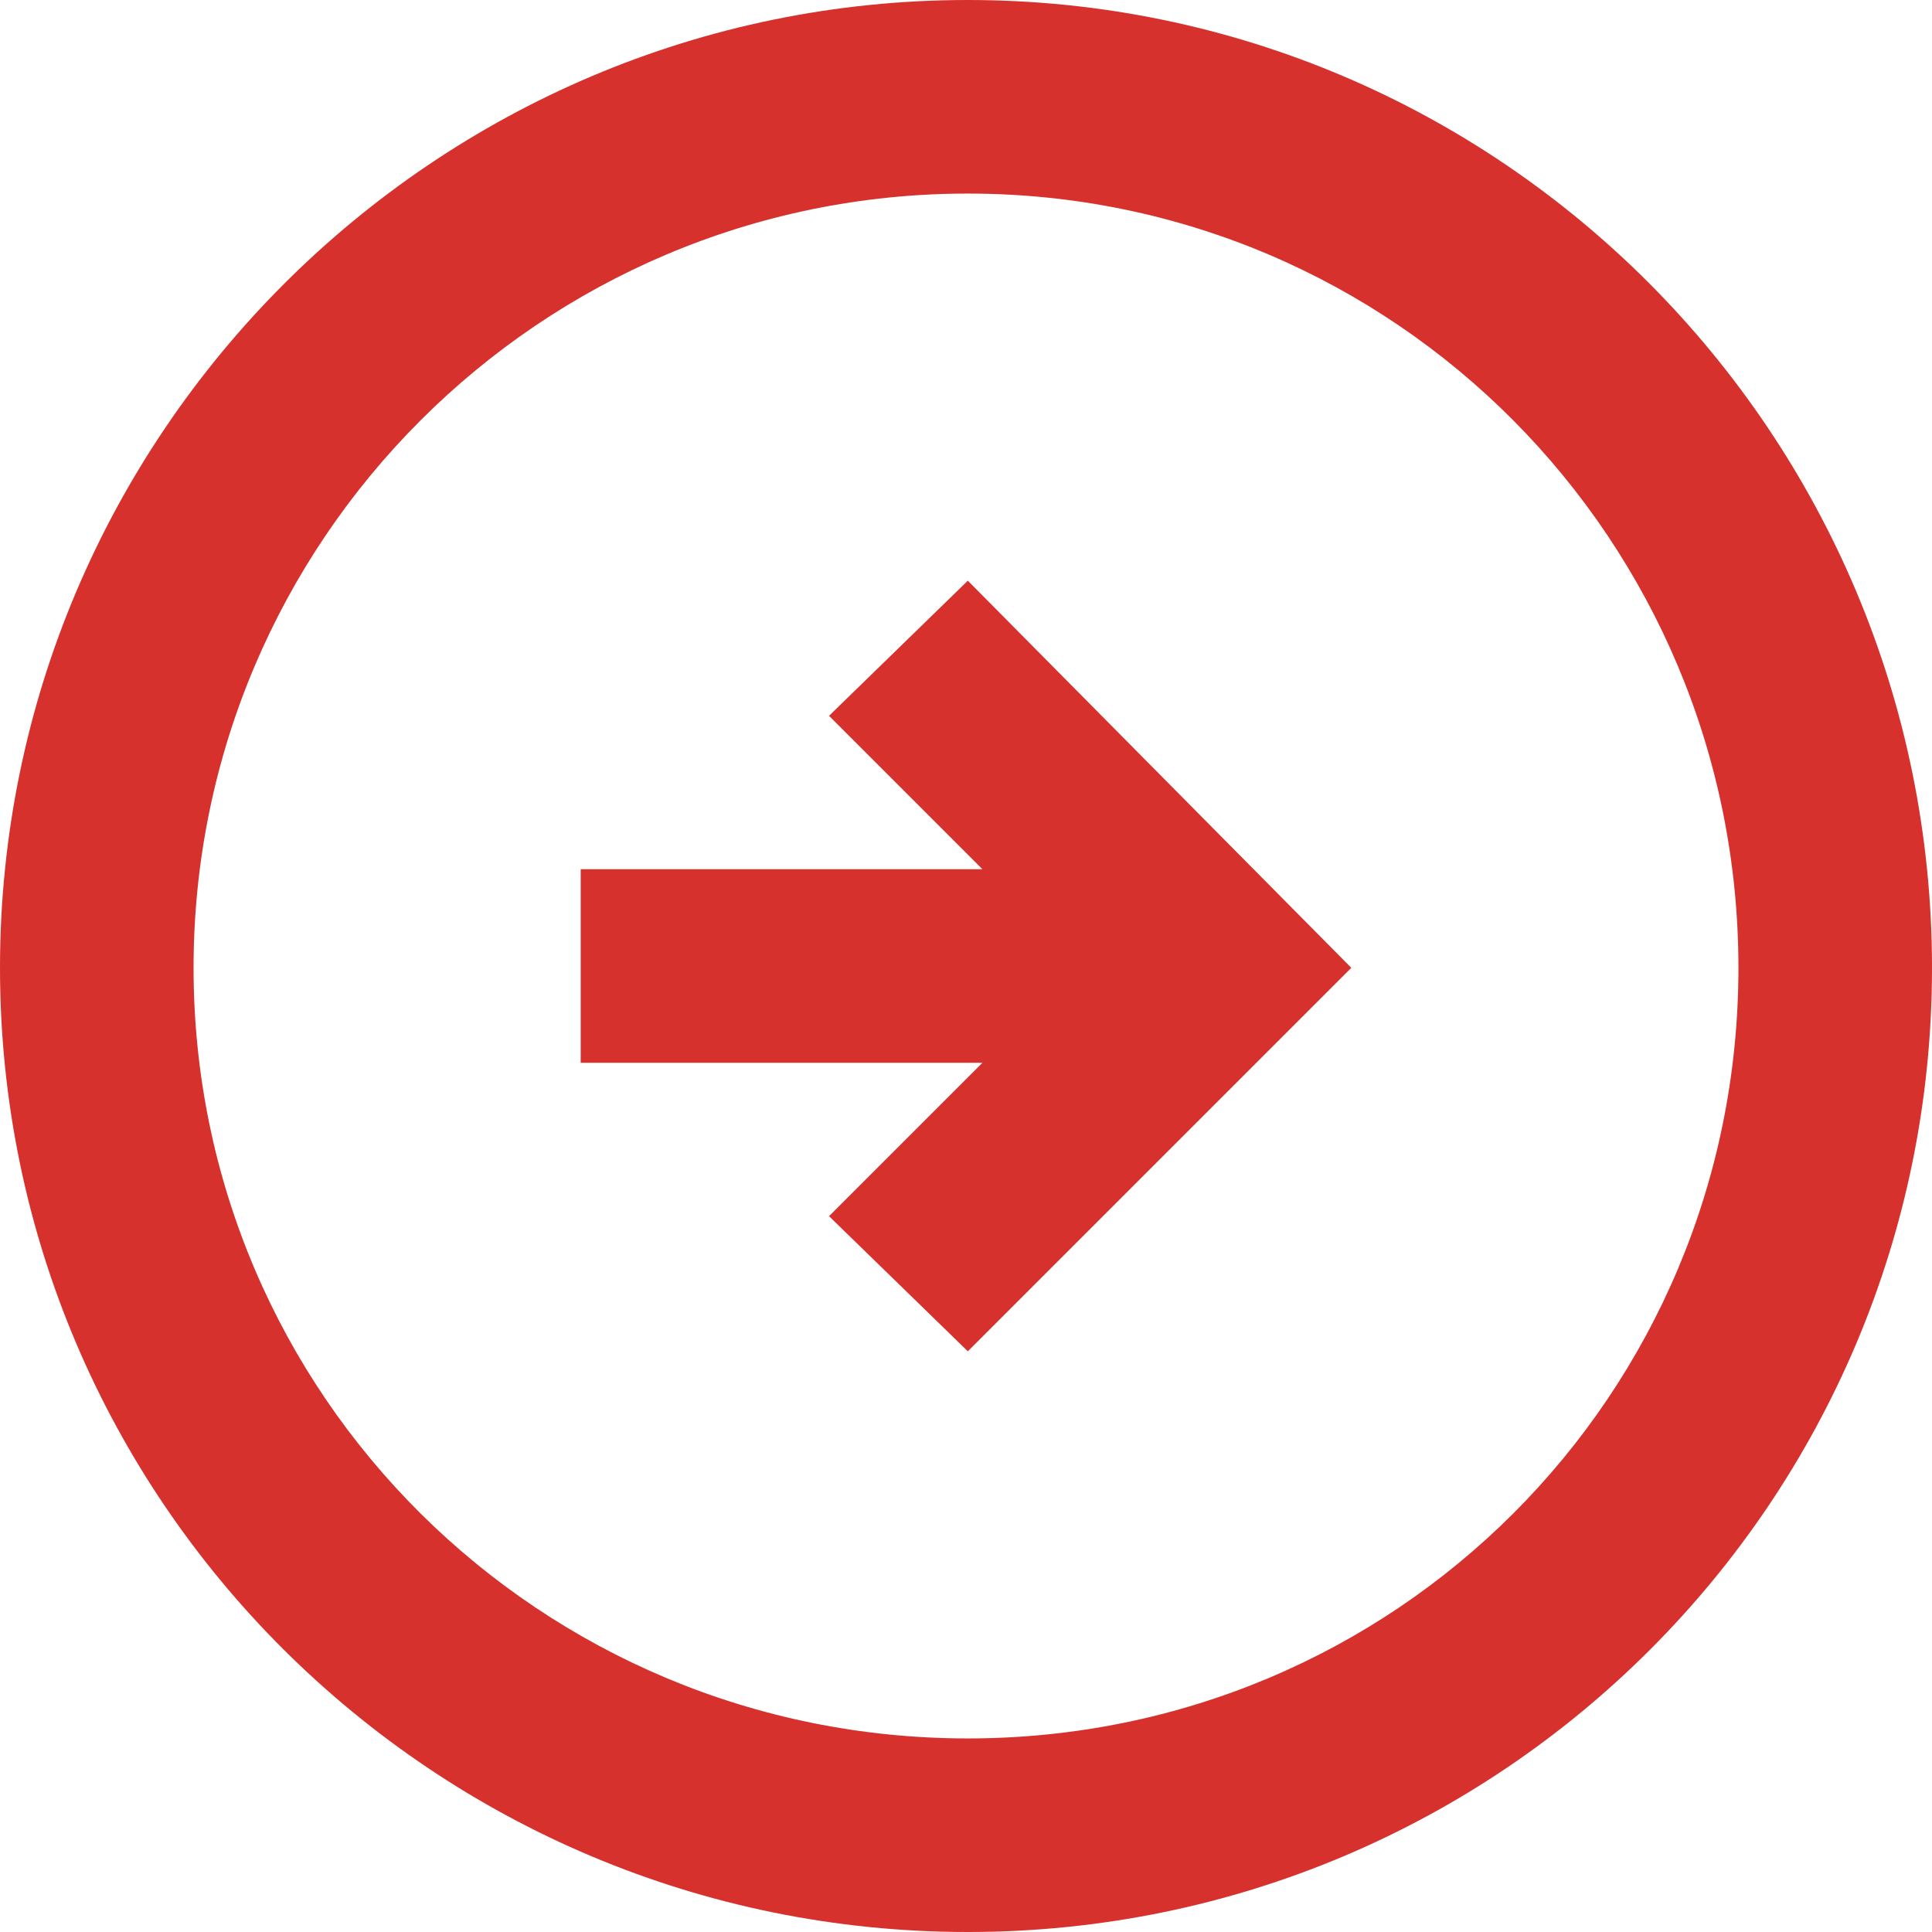 <?xml version="1.0" encoding="UTF-8"?>
<!DOCTYPE svg PUBLIC "-//W3C//DTD SVG 1.1//EN" "http://www.w3.org/Graphics/SVG/1.1/DTD/svg11.dtd">
<!-- Creator: CorelDRAW X8 -->
<svg xmlns="http://www.w3.org/2000/svg" xml:space="preserve" width="5.292mm" height="5.292mm" version="1.1" style="shape-rendering:geometricPrecision; text-rendering:geometricPrecision; image-rendering:optimizeQuality; fill-rule:evenodd; clip-rule:evenodd"
viewBox="0 0 529 529"
 xmlns:xlink="http://www.w3.org/1999/xlink"
 enable-background="new 0 0 24 24">
 <defs>
  <style type="text/css">
   <![CDATA[
    .fil0 {fill:#D7312D}
   ]]>
  </style>
 </defs>
 <g id="Warstwa_x0020_1">
  <g id="_2481153307328">
   <path class="fil0" d="M529 265c0,-146 -118,-265 -264,-265 -146,0 -265,119 -265,265 0,146 119,264 265,264 146,0 264,-118 264,-264zm-476 0c0,-117 95,-212 212,-212 117,0 211,95 211,212 0,117 -94,211 -211,211 -117,0 -212,-94 -212,-211zm317 0l-105 105 -38 -37 42 -42 -110 0 0 -53 110 0 -42 -42 38 -37 105 106z"/>
  </g>
 </g>
</svg>
